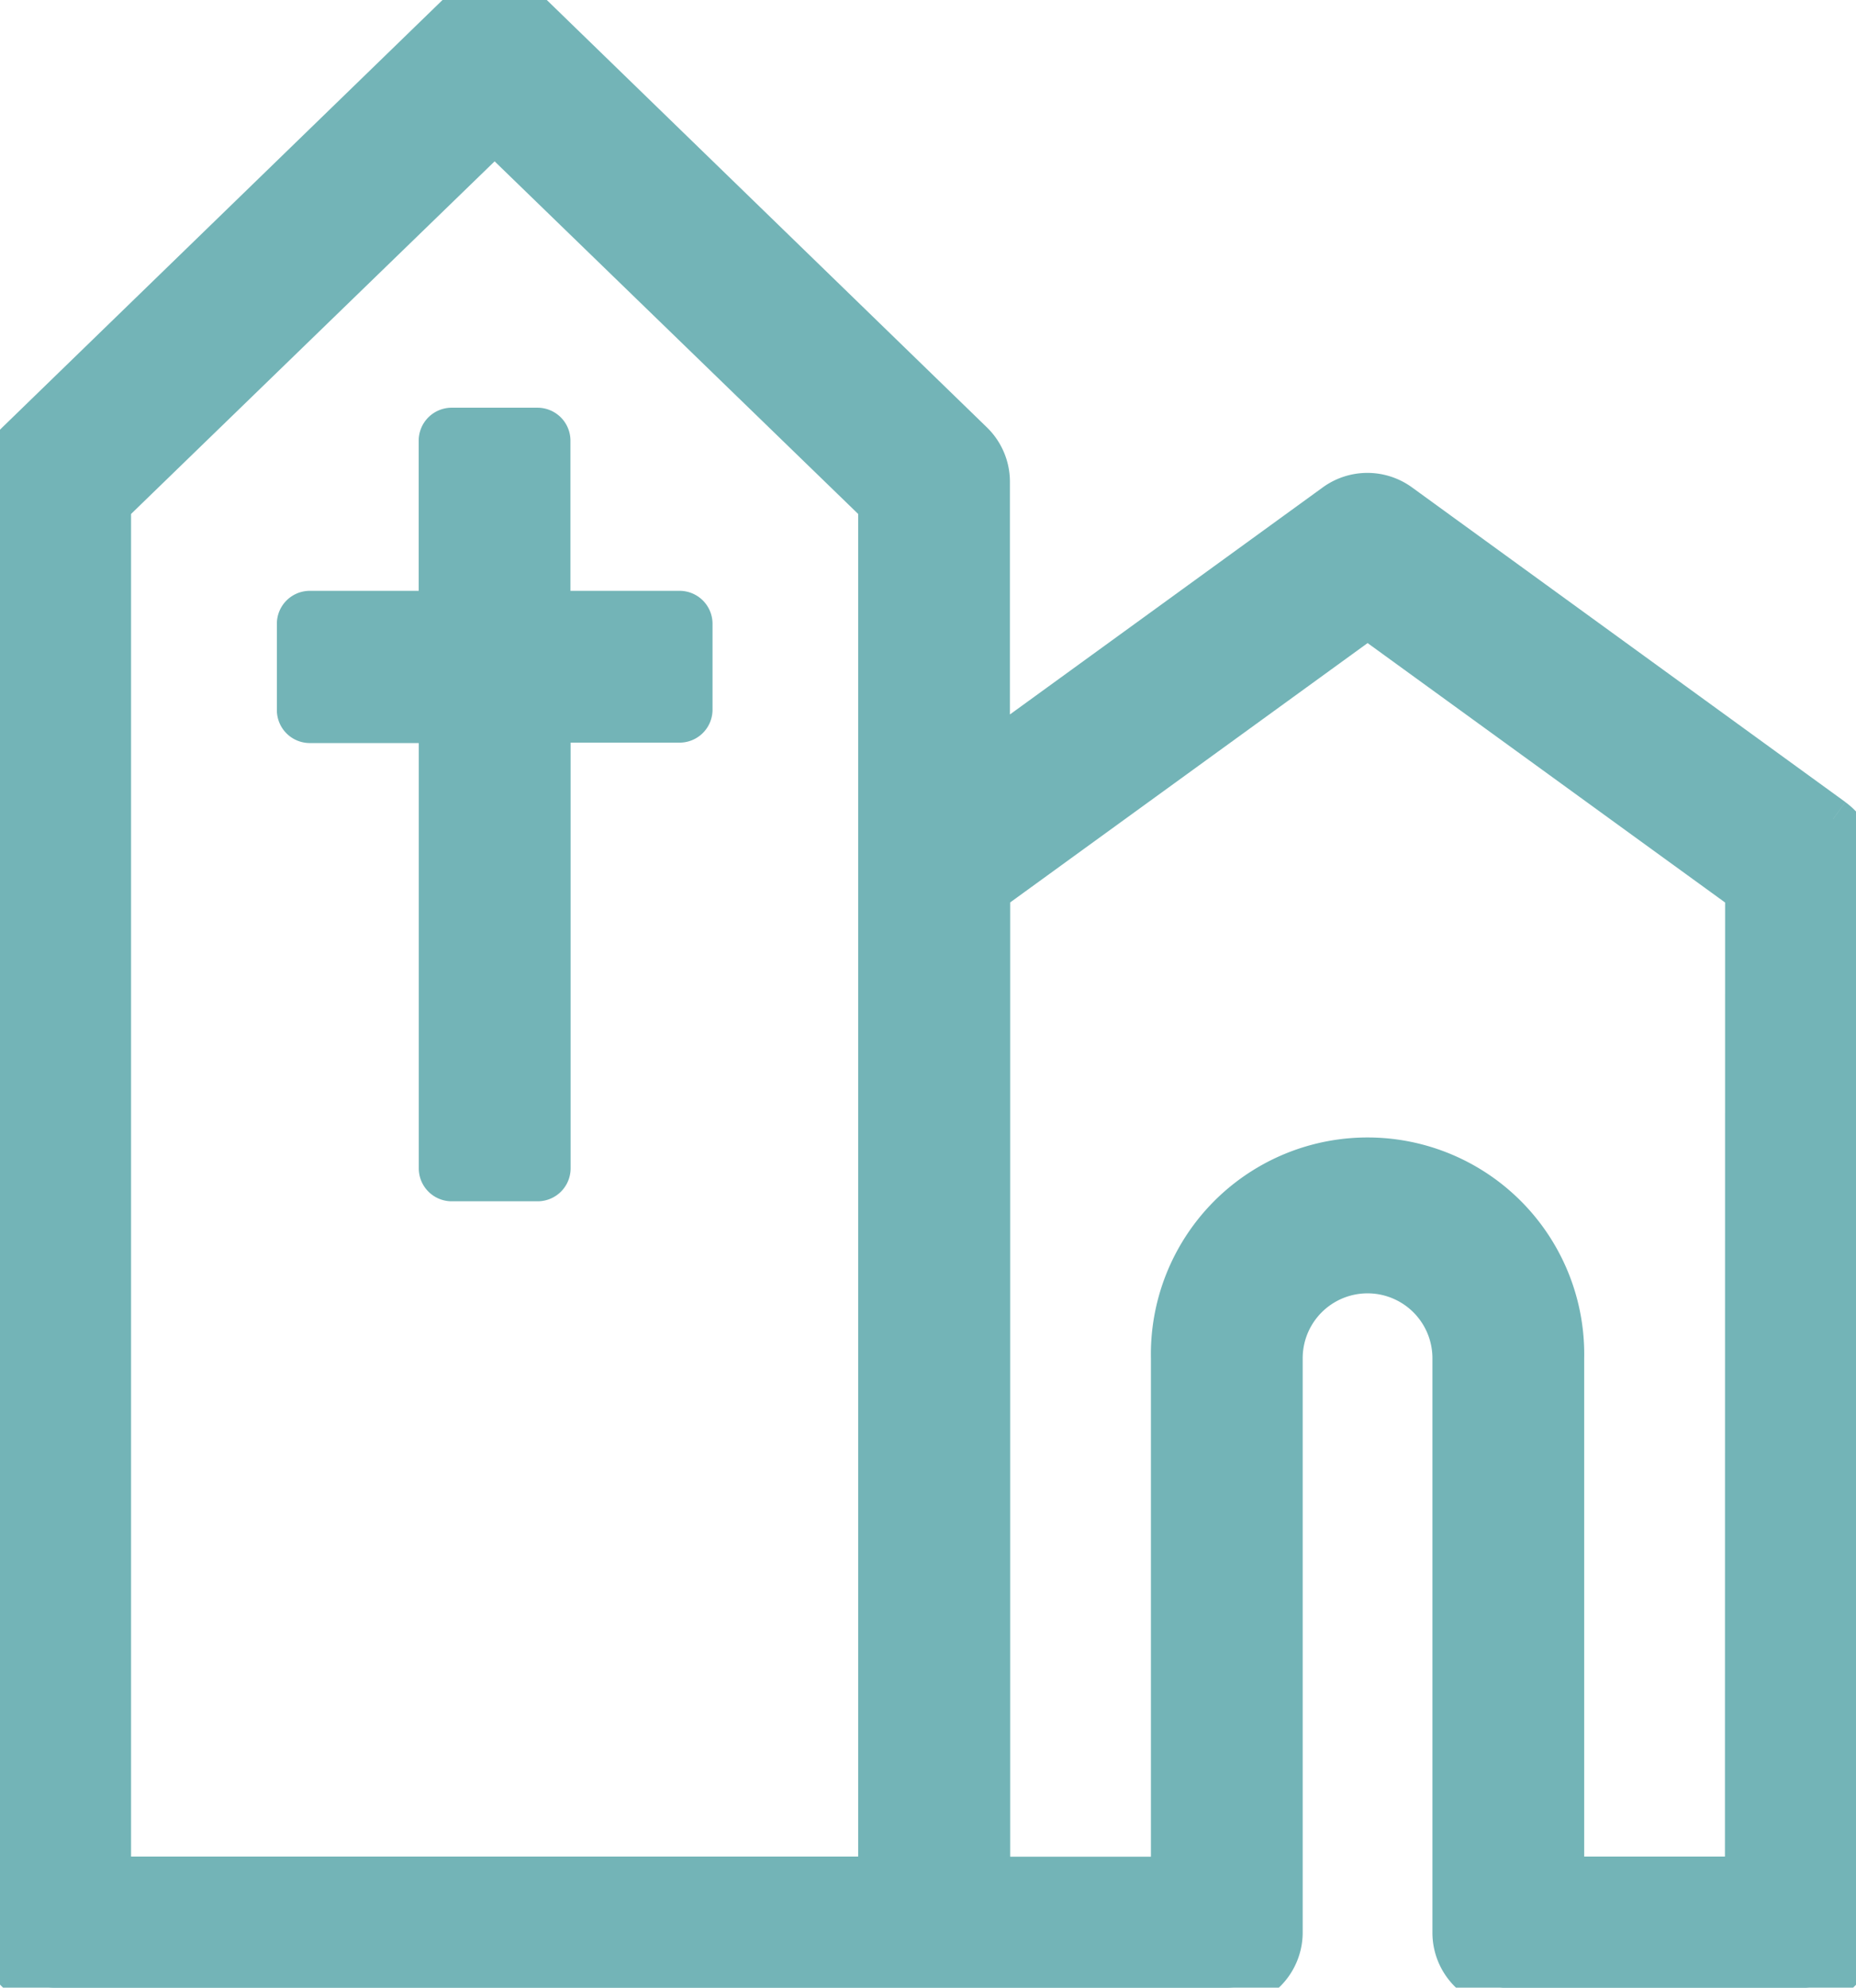 <?xml version="1.0" encoding="utf-8"?><svg xmlns="http://www.w3.org/2000/svg" xmlns:xlink="http://www.w3.org/1999/xlink" width="22.417" height="24" viewBox="0 0 22.417 24">
  <defs>
    <clipPath id="clip-path">
      <rect id="Rectangle_560" data-name="Rectangle 560" width="22.417" height="24" fill="#73B4B7" stroke="#73B4B7" stroke-width="0.5"/>
    </clipPath>
  </defs>
  <g id="Groupe_3901" data-name="Groupe 3901" transform="translate(0 0)">
    <g id="Groupe_3901-2" data-name="Groupe 3901" transform="translate(0 0)" clip-path="url(#clip-path)">
      <path id="Tracé_4116" data-name="Tracé 4116" d="M22.142,9.887l-5.235-3.8a.667.667,0,0,0-.783,0l-4.176,3.03V5.82a.666.666,0,0,0-.2-.478L6.439.188a.667.667,0,0,0-.929,0L.2,5.342A.665.665,0,0,0,0,5.82V23.333A.666.666,0,0,0,.666,24H14.817a.667.667,0,0,0,.667-.667V16.4a1.033,1.033,0,1,1,2.067,0v6.936a.667.667,0,0,0,.667.667H21.75a.667.667,0,0,0,.667-.667V10.427a.666.666,0,0,0-.275-.539m-11.527.534c0,.005,0,12.245,0,12.245H1.333V6.1L5.974,1.6,10.615,6.1ZM21.084,22.667h-2.2V16.4a2.367,2.367,0,1,0-4.733,0v6.269h-2.2v-11.9l4.567-3.313,4.568,3.314Z" transform="translate(0 0)" fill="#73B4B7" stroke="#73B4B7" stroke-width="0.5"/>
      <path id="Tracé_4117" data-name="Tracé 4117" d="M15.192,19.547v1.915a.148.148,0,0,1-.148.148H13.627a.148.148,0,0,0-.148.148V22.8a.148.148,0,0,0,.148.148h1.418a.148.148,0,0,1,.148.148v5.237a.148.148,0,0,0,.148.148h1.038a.148.148,0,0,0,.148-.148V23.091a.148.148,0,0,1,.148-.148h1.418a.148.148,0,0,0,.148-.148V21.758a.148.148,0,0,0-.148-.148H16.673a.148.148,0,0,1-.148-.148V19.547a.148.148,0,0,0-.148-.148H15.34a.148.148,0,0,0-.148.148" transform="translate(-9.885 -14.226)" fill="#73B4B7" stroke="#73B4B7" stroke-width="0.5"/>
    </g>
  </g>
</svg>

